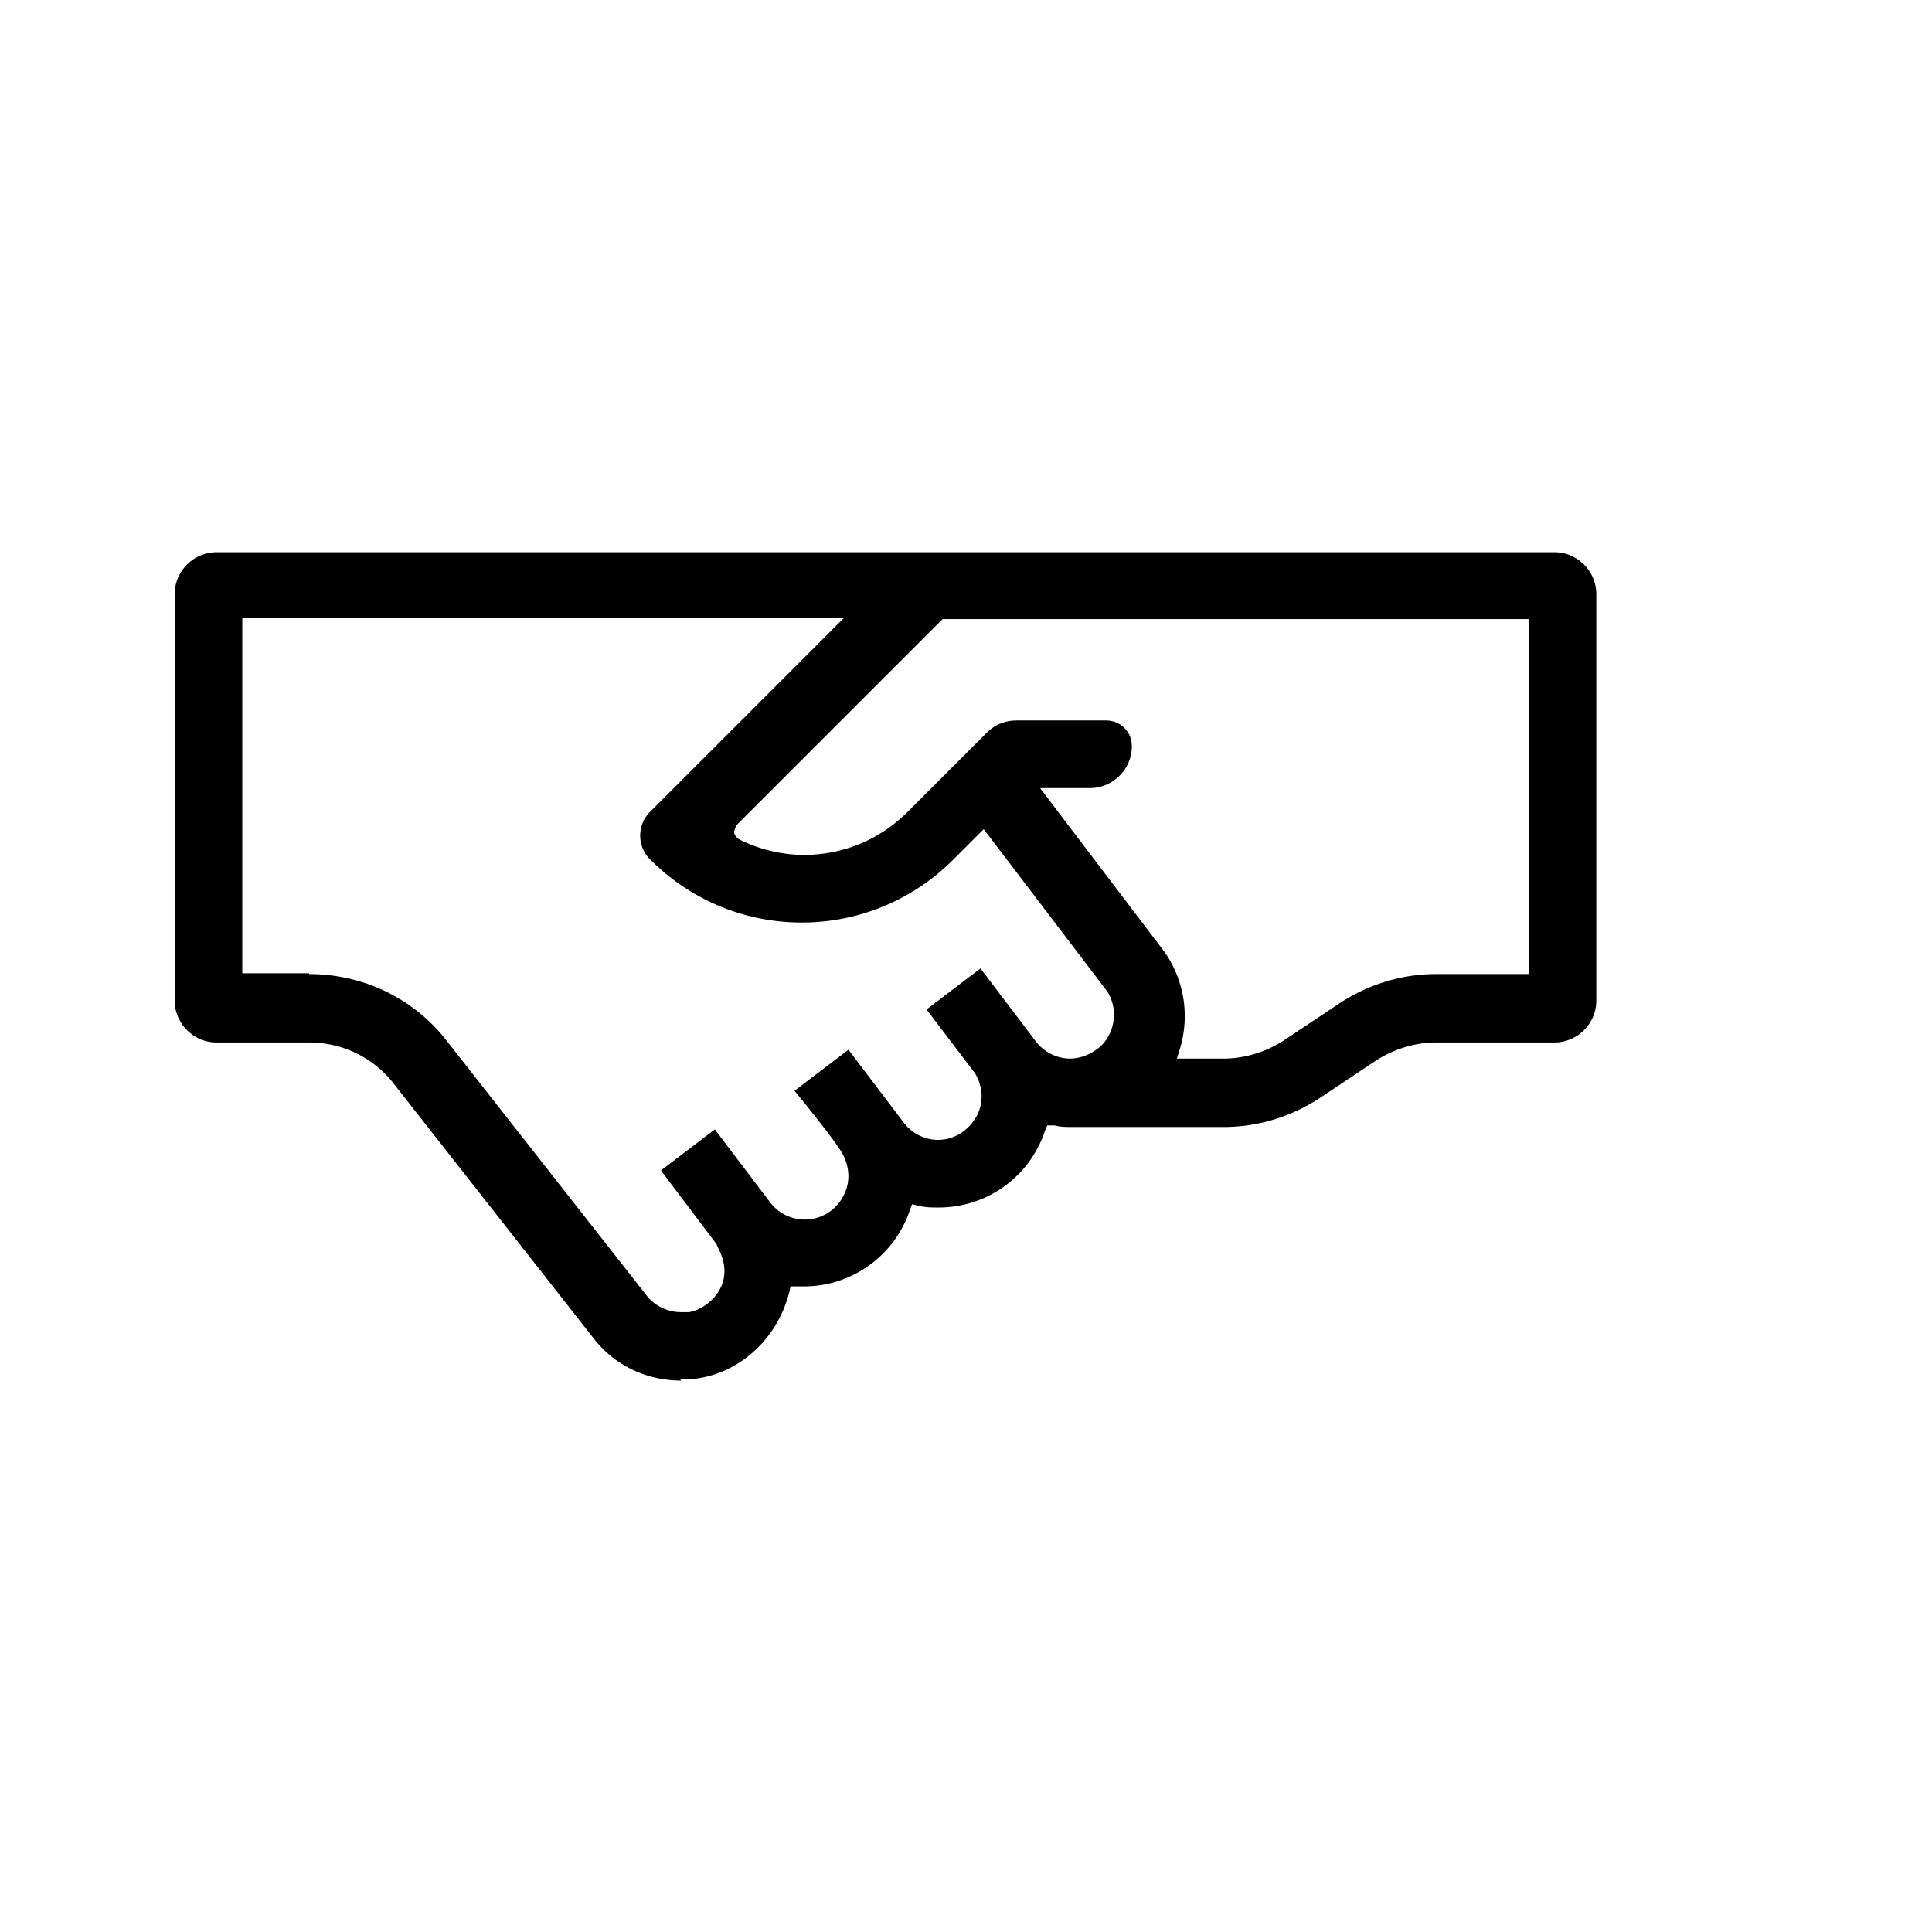 <svg xmlns="http://www.w3.org/2000/svg" viewBox="0 0 24 24"><path d="M8.46 17.15c-.43 0-.83-.19-1.09-.53l-2.48-3.16c-.25-.32-.63-.51-1.05-.51H2.69c-.29 0-.52-.24-.52-.52V7.38c0-.29.24-.52.52-.52h16.62c.29 0 .52.24.52.52v5.05c0 .29-.24.52-.52.52h-1.47c-.26 0-.52.08-.74.22l-.69.46c-.36.24-.78.37-1.21.37h-1.88c-.07 0-.15 0-.22-.02h-.09l-.03.07c-.19.57-.72.95-1.32.95-.08 0-.16 0-.24-.02l-.09-.02-.03.08c-.19.56-.72.94-1.31.94h-.17l-.01.05c-.14.59-.62 1.04-1.2 1.1h-.16zM3.84 12.1c.67 0 1.3.3 1.71.83l2.48 3.16c.1.13.26.21.43.21h.1c.11-.02.21-.08.29-.16.26-.27.11-.56.07-.64s0-.02 0-.02l-.71-.94.67-.51.69.91a.539.539 0 00.91-.09c.08-.15.08-.34-.01-.51s-.6-.79-.6-.79l.67-.51.69.91c.1.13.26.21.42.21.21 0 .39-.12.49-.31.08-.16.07-.36-.03-.52l-.6-.79.67-.51.69.91c.1.13.26.21.42.21.14 0 .28-.06.39-.16.18-.18.21-.47.07-.68l-1.53-2.01-.38.38c-.5.5-1.17.78-1.88.78s-1.38-.28-1.88-.78a.417.417 0 010-.6l2.4-2.4H3.01v4.41h.83zm11.36 1.05c.26 0 .52-.08.74-.22l.69-.46c.36-.24.78-.37 1.21-.37h1.15V7.69h-7.28l-2.56 2.56s-.03.06-.03.09.03.06.05.08c.25.13.54.2.82.2.48 0 .94-.19 1.28-.53l.99-.99c.1-.1.23-.15.37-.15h1.11c.18 0 .32.14.32.32 0 .29-.24.52-.52.52h-.62l1.55 2.04c.24.35.31.78.19 1.19l-.04.13h.59z"/><path d="M8.61 17.04c-.45.05-.88-.13-1.16-.48L4.97 13.4c-.27-.35-.68-.55-1.13-.55H2.69c-.23 0-.42-.19-.42-.42V7.38c0-.23.19-.42.42-.42h16.62c.23 0 .42.19.42.42v5.05c0 .23-.19.42-.42.42h-1.47c-.28 0-.56.08-.79.24l-.69.46c-.34.23-.74.35-1.15.35h-1.88c-.07 0-.14 0-.2-.02l-.17-.03-.05.17c-.17.53-.66.88-1.22.88-.07 0-.15 0-.22-.02l-.17-.03-.06.17c-.18.52-.67.87-1.22.87h-.24l-.03.12c-.12.54-.56.96-1.11 1.02zm-5.7-4.84h.93c.64 0 1.24.29 1.63.79l2.48 3.16c.15.19.38.28.63.23a.64.64 0 00.35-.19c.24-.26.2-.56.08-.76s-.66-.88-.66-.88l.51-.39.63.83a.643.643 0 001.07-.7l-.54-.72.51-.39c.2.26.53.7.63.83a.64.64 0 001.09-.12c.1-.2.08-.43-.04-.62s-.54-.71-.54-.71l.51-.39.63.83c.13.16.31.25.5.25.17 0 .34-.07.46-.19a.65.65 0 00.08-.81l-1.6-2.11-.46.46c-.48.48-1.12.75-1.8.75s-1.32-.26-1.8-.75a.308.308 0 010-.45l2.57-2.57H2.91v4.61zm11.47-.3c.22.32.28.72.17 1.1l-.08.26h.73c.28 0 .56-.08.79-.24l.69-.46c.34-.23.74-.35 1.15-.35h1.25V7.6h-7.43l-2.59 2.59c-.1.1-.07.26.05.33.27.14.57.21.87.21.51 0 .99-.2 1.35-.56l.99-.99c.08-.08.19-.12.3-.12h1.11c.12 0 .22.1.22.22 0 .23-.19.42-.42.42h-.83l.26.34 1.42 1.86z"/><path d="M8.61 17.04c-.45.05-.88-.13-1.16-.48L4.97 13.4c-.27-.35-.68-.55-1.13-.55H2.69c-.23 0-.42-.19-.42-.42V7.38c0-.23.19-.42.42-.42h16.62c.23 0 .42.19.42.42v5.05c0 .23-.19.42-.42.42h-1.47c-.28 0-.56.08-.79.24l-.69.46c-.34.23-.74.35-1.15.35h-1.88c-.07 0-.14 0-.2-.02l-.17-.03-.05.17c-.17.53-.66.88-1.22.88-.07 0-.15 0-.22-.02l-.17-.03-.06.17c-.18.52-.67.87-1.22.87h-.24l-.03.12c-.12.54-.56.96-1.11 1.02zm-5.7-4.84h.93c.64 0 1.24.29 1.63.79l2.48 3.16c.15.19.38.28.63.23a.64.64 0 00.35-.19c.24-.26.2-.56.08-.76s-.66-.88-.66-.88l.51-.39.63.83a.643.643 0 001.07-.7l-.54-.72.51-.39c.2.26.53.7.63.83a.64.64 0 001.09-.12c.1-.2.08-.43-.04-.62s-.54-.71-.54-.71l.51-.39.63.83c.13.16.31.25.5.25.17 0 .34-.07.46-.19a.65.65 0 00.08-.81l-1.6-2.11-.46.46c-.48.48-1.12.75-1.8.75s-1.32-.26-1.8-.75a.308.308 0 010-.45l2.57-2.57H2.91v4.61zm11.47-.3c.22.32.28.72.17 1.1l-.08.26h.73c.28 0 .56-.08.79-.24l.69-.46c.34-.23.74-.35 1.15-.35h1.25V7.6h-7.43l-2.59 2.59c-.1.1-.07.26.05.33.27.14.57.21.87.21.51 0 .99-.2 1.35-.56l.99-.99c.08-.08.19-.12.3-.12h1.11c.12 0 .22.1.22.22 0 .23-.19.42-.42.42h-.83l.26.34 1.42 1.86z"/></svg>